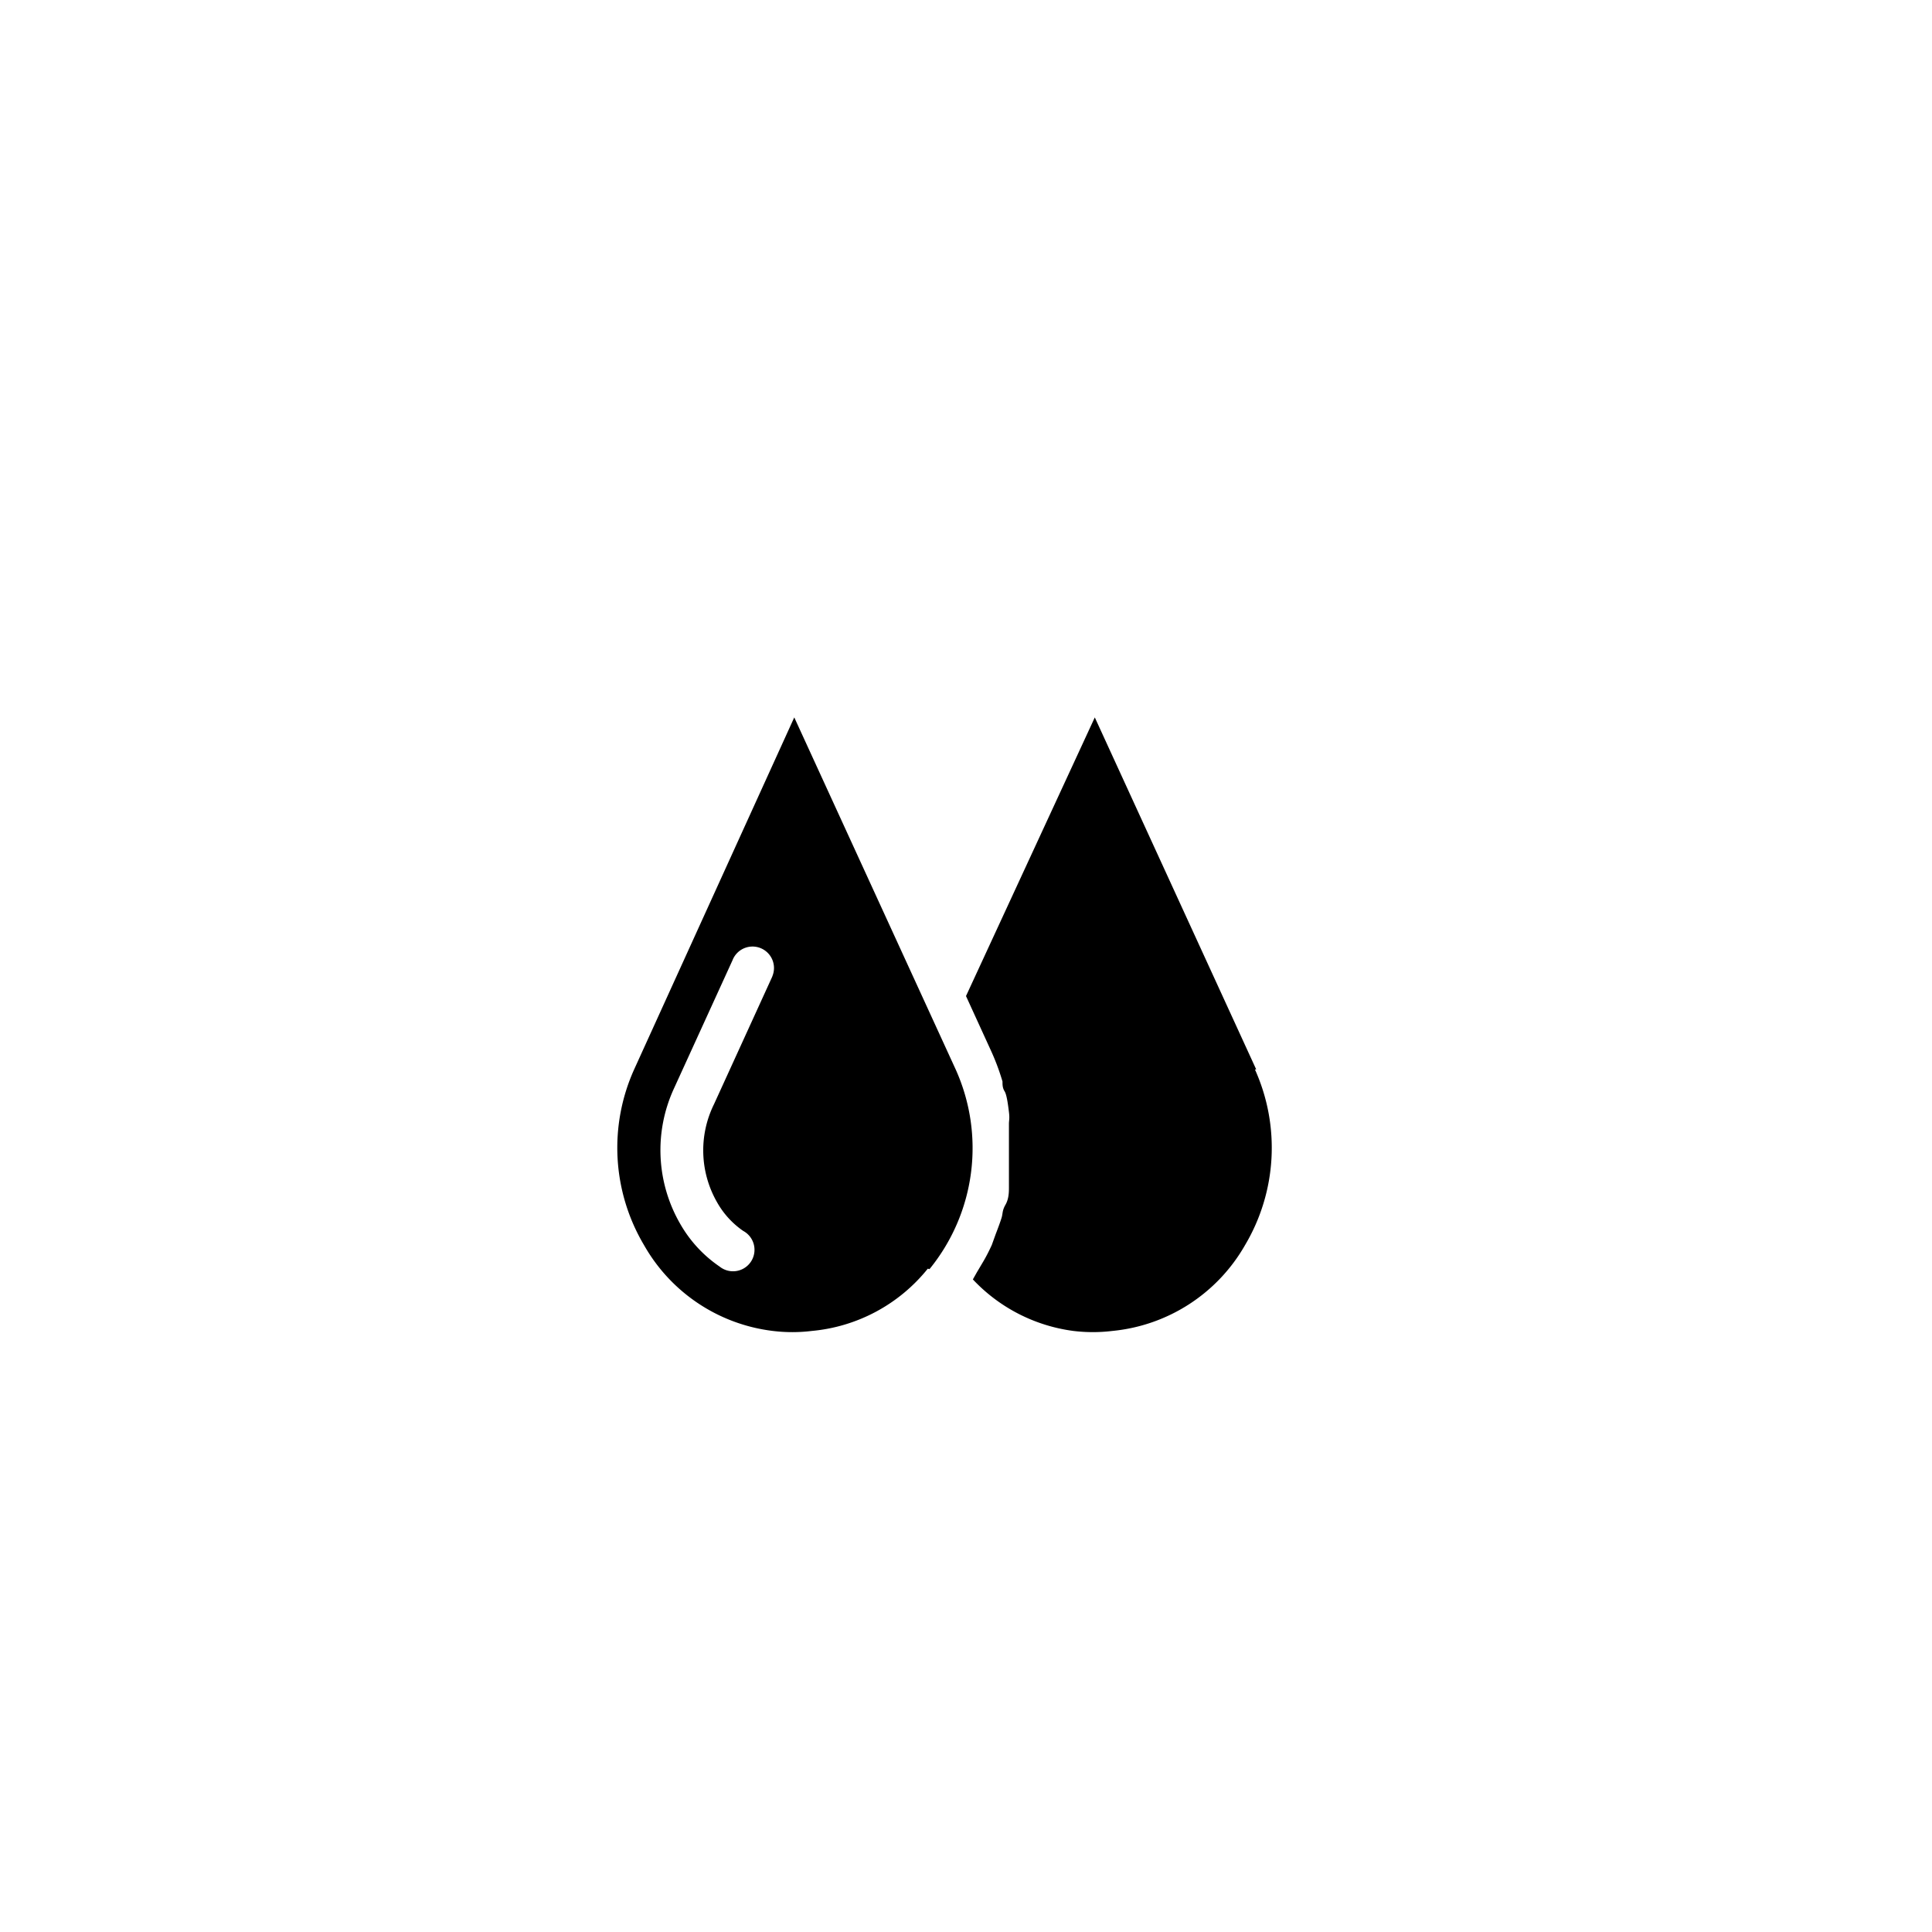 <svg xmlns="http://www.w3.org/2000/svg" viewBox="-10 -10 45 45"><defs><clipPath id="prefix__a"><path fill="none" d="M-48 10h25v25h-25z"/></clipPath><style></style></defs><path d="M8 12.72l-1.37 3A2.43 2.43 0 006.7 18a2 2 0 00.61.67.5.5 0 11-.55.83 3 3 0 01-.92-1 3.43 3.43 0 01-.15-3.13l1.37-3a.5.5 0 11.91.41zm3.65 6.84a4.46 4.46 0 00.61-4.65L8.5 6.71l-3.73 8.2A4.44 4.44 0 005 19a4 4 0 003 2 3.73 3.73 0 00.91 0 3.92 3.92 0 002.7-1.45zm7.61-4.65l-3.76-8.2-3 6.49.59 1.29a5.35 5.35 0 01.26.7c0 .08 0 .15.05.23s.08.32.1.48 0 .19 0 .28v1.47c0 .11 0 .27-.08.41s-.06.2-.09.3-.09.26-.14.39l-.09.25c-.06.13-.12.25-.19.37l-.16.27-.09.16A3.91 3.91 0 0015 21a3.76 3.76 0 00.91 0A4 4 0 0019 19a4.44 4.44 0 00.23-4.09z"/></svg>